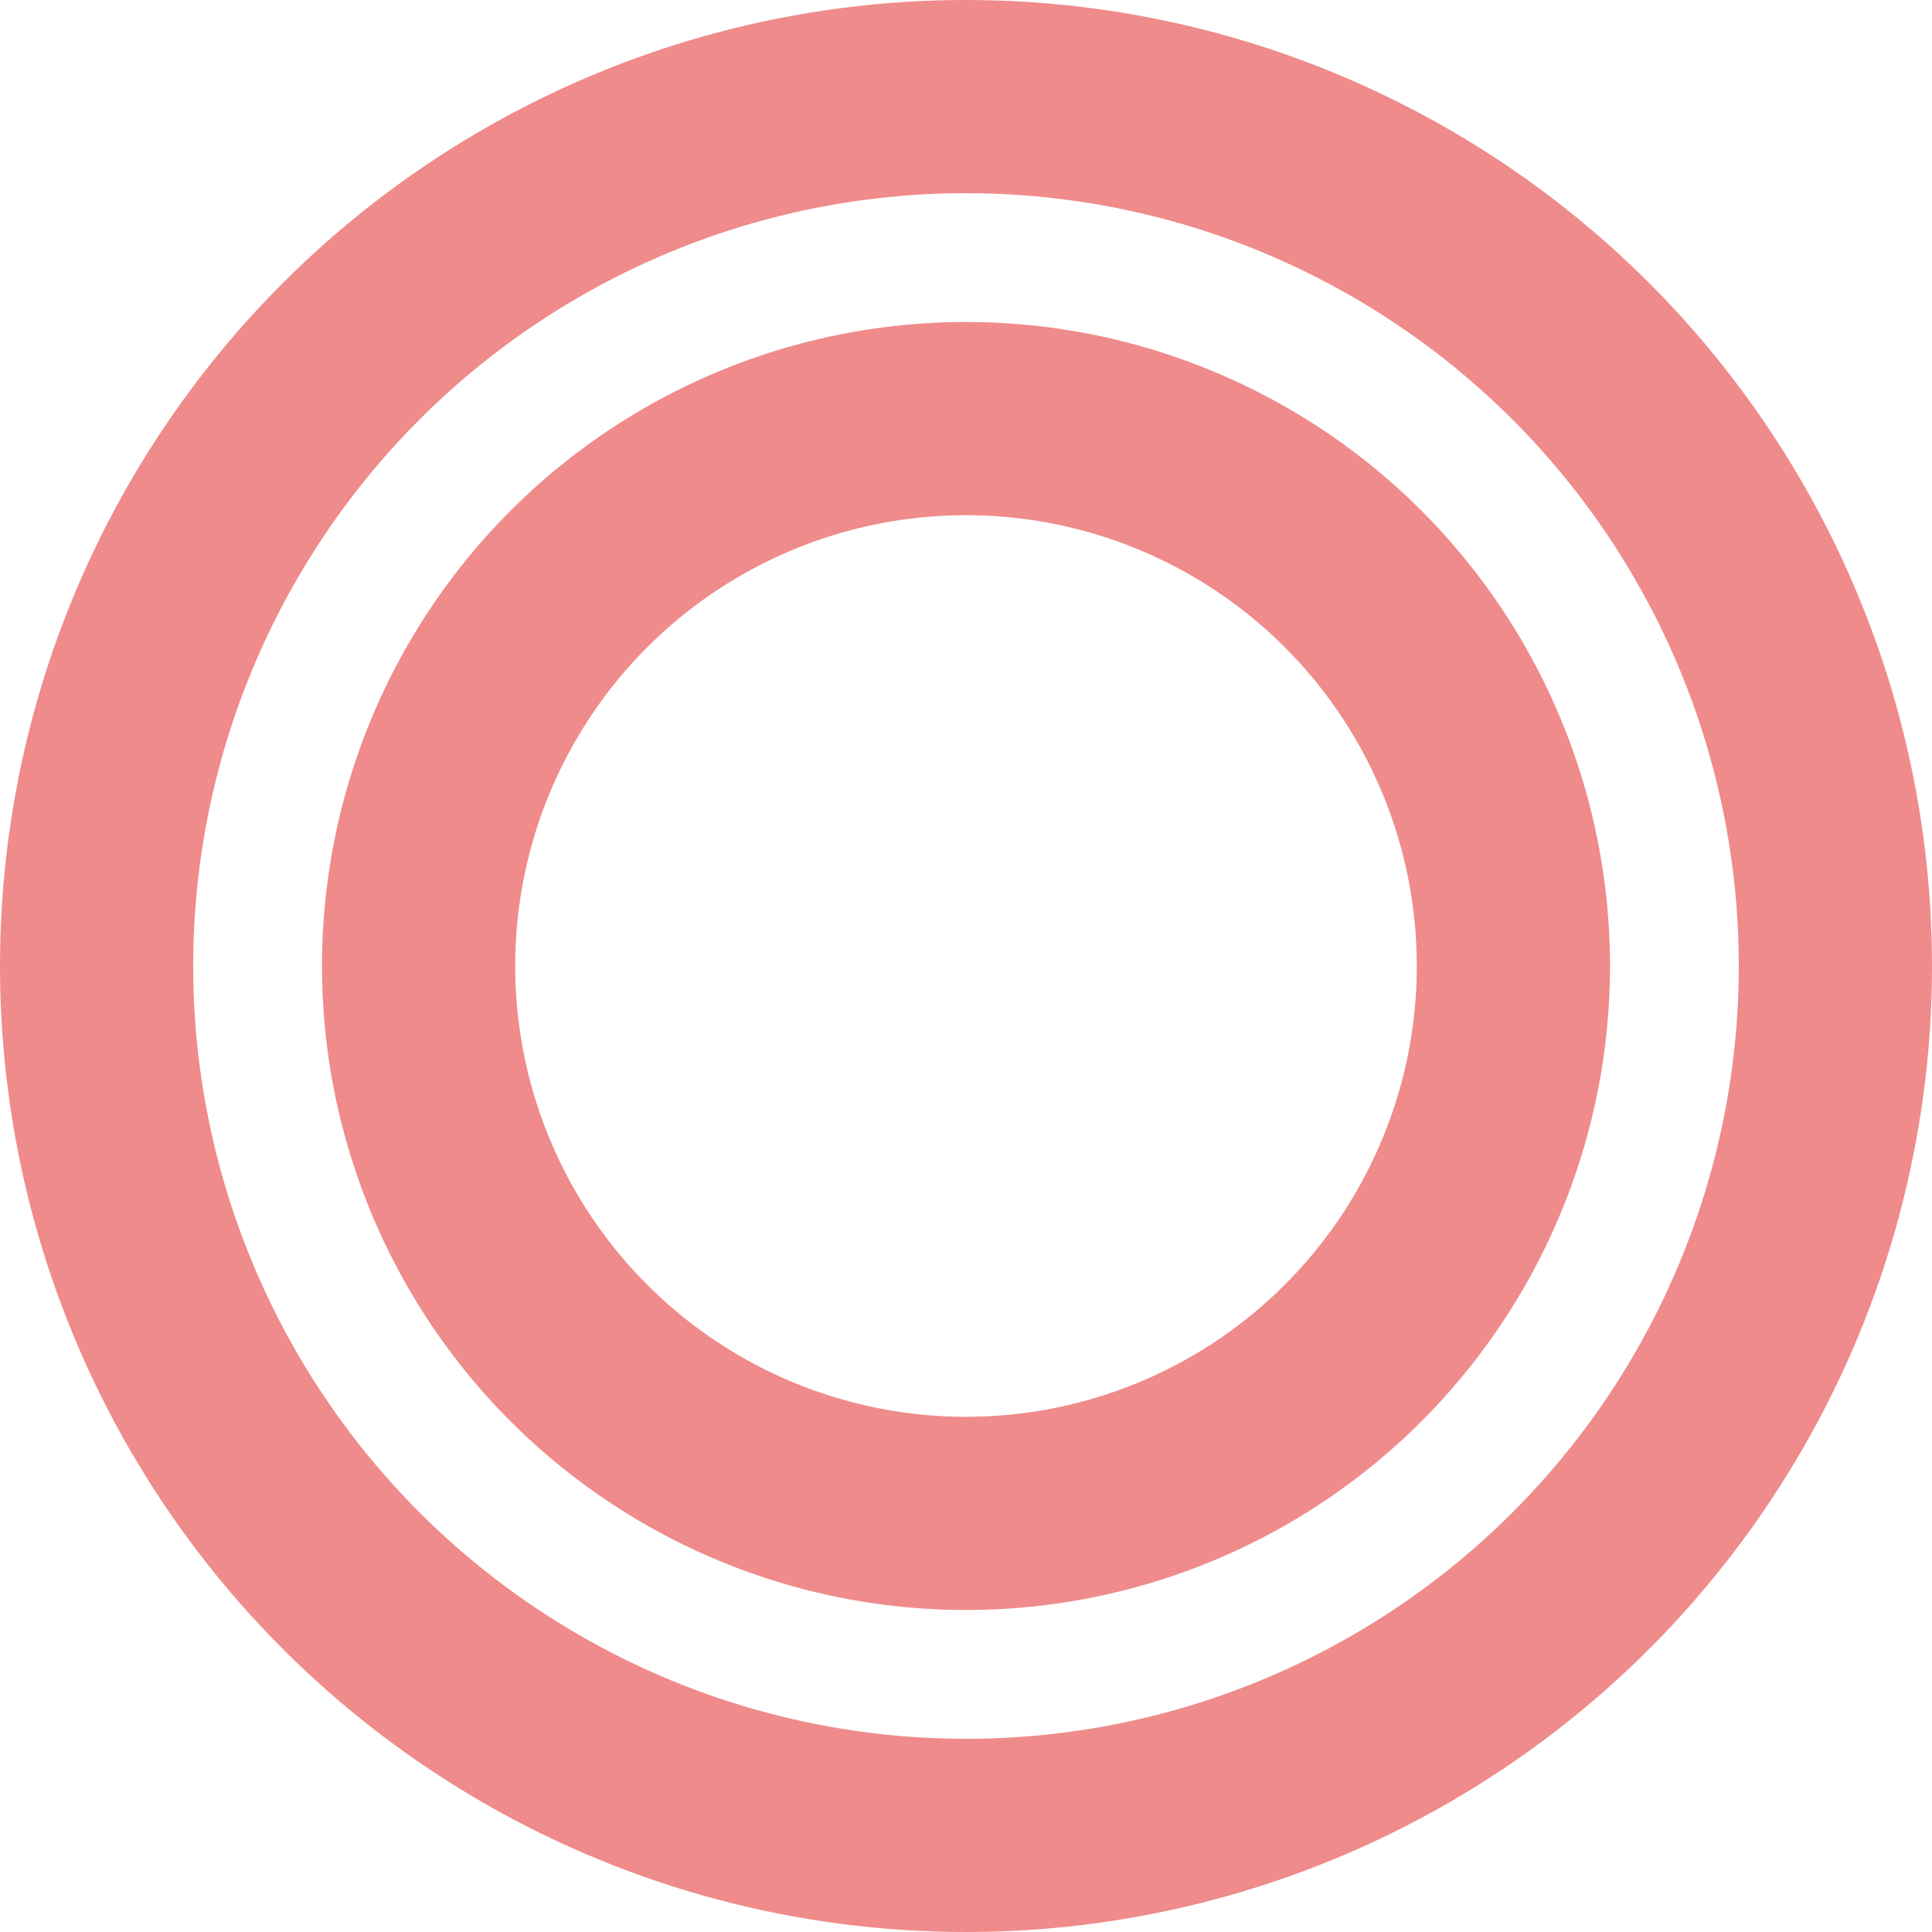 <svg xmlns="http://www.w3.org/2000/svg" width="30" height="30" viewBox="0 0 30 30">
  <g id="二重丸" transform="translate(-757 -3125)">
    <g id="楕円形_26" data-name="楕円形 26" transform="translate(757 3125)" fill="none" stroke="#ef8b8b" stroke-width="3">
      <circle cx="15" cy="15" r="15" stroke="none"/>
      <circle cx="15" cy="15" r="13.5" fill="none"/>
    </g>
    <g id="楕円形_27" data-name="楕円形 27" transform="translate(762 3130)" fill="none" stroke="#ef8b8b" stroke-width="3">
      <circle cx="10" cy="10" r="10" stroke="none"/>
      <circle cx="10" cy="10" r="8.5" fill="none"/>
    </g>
  </g>
</svg>
